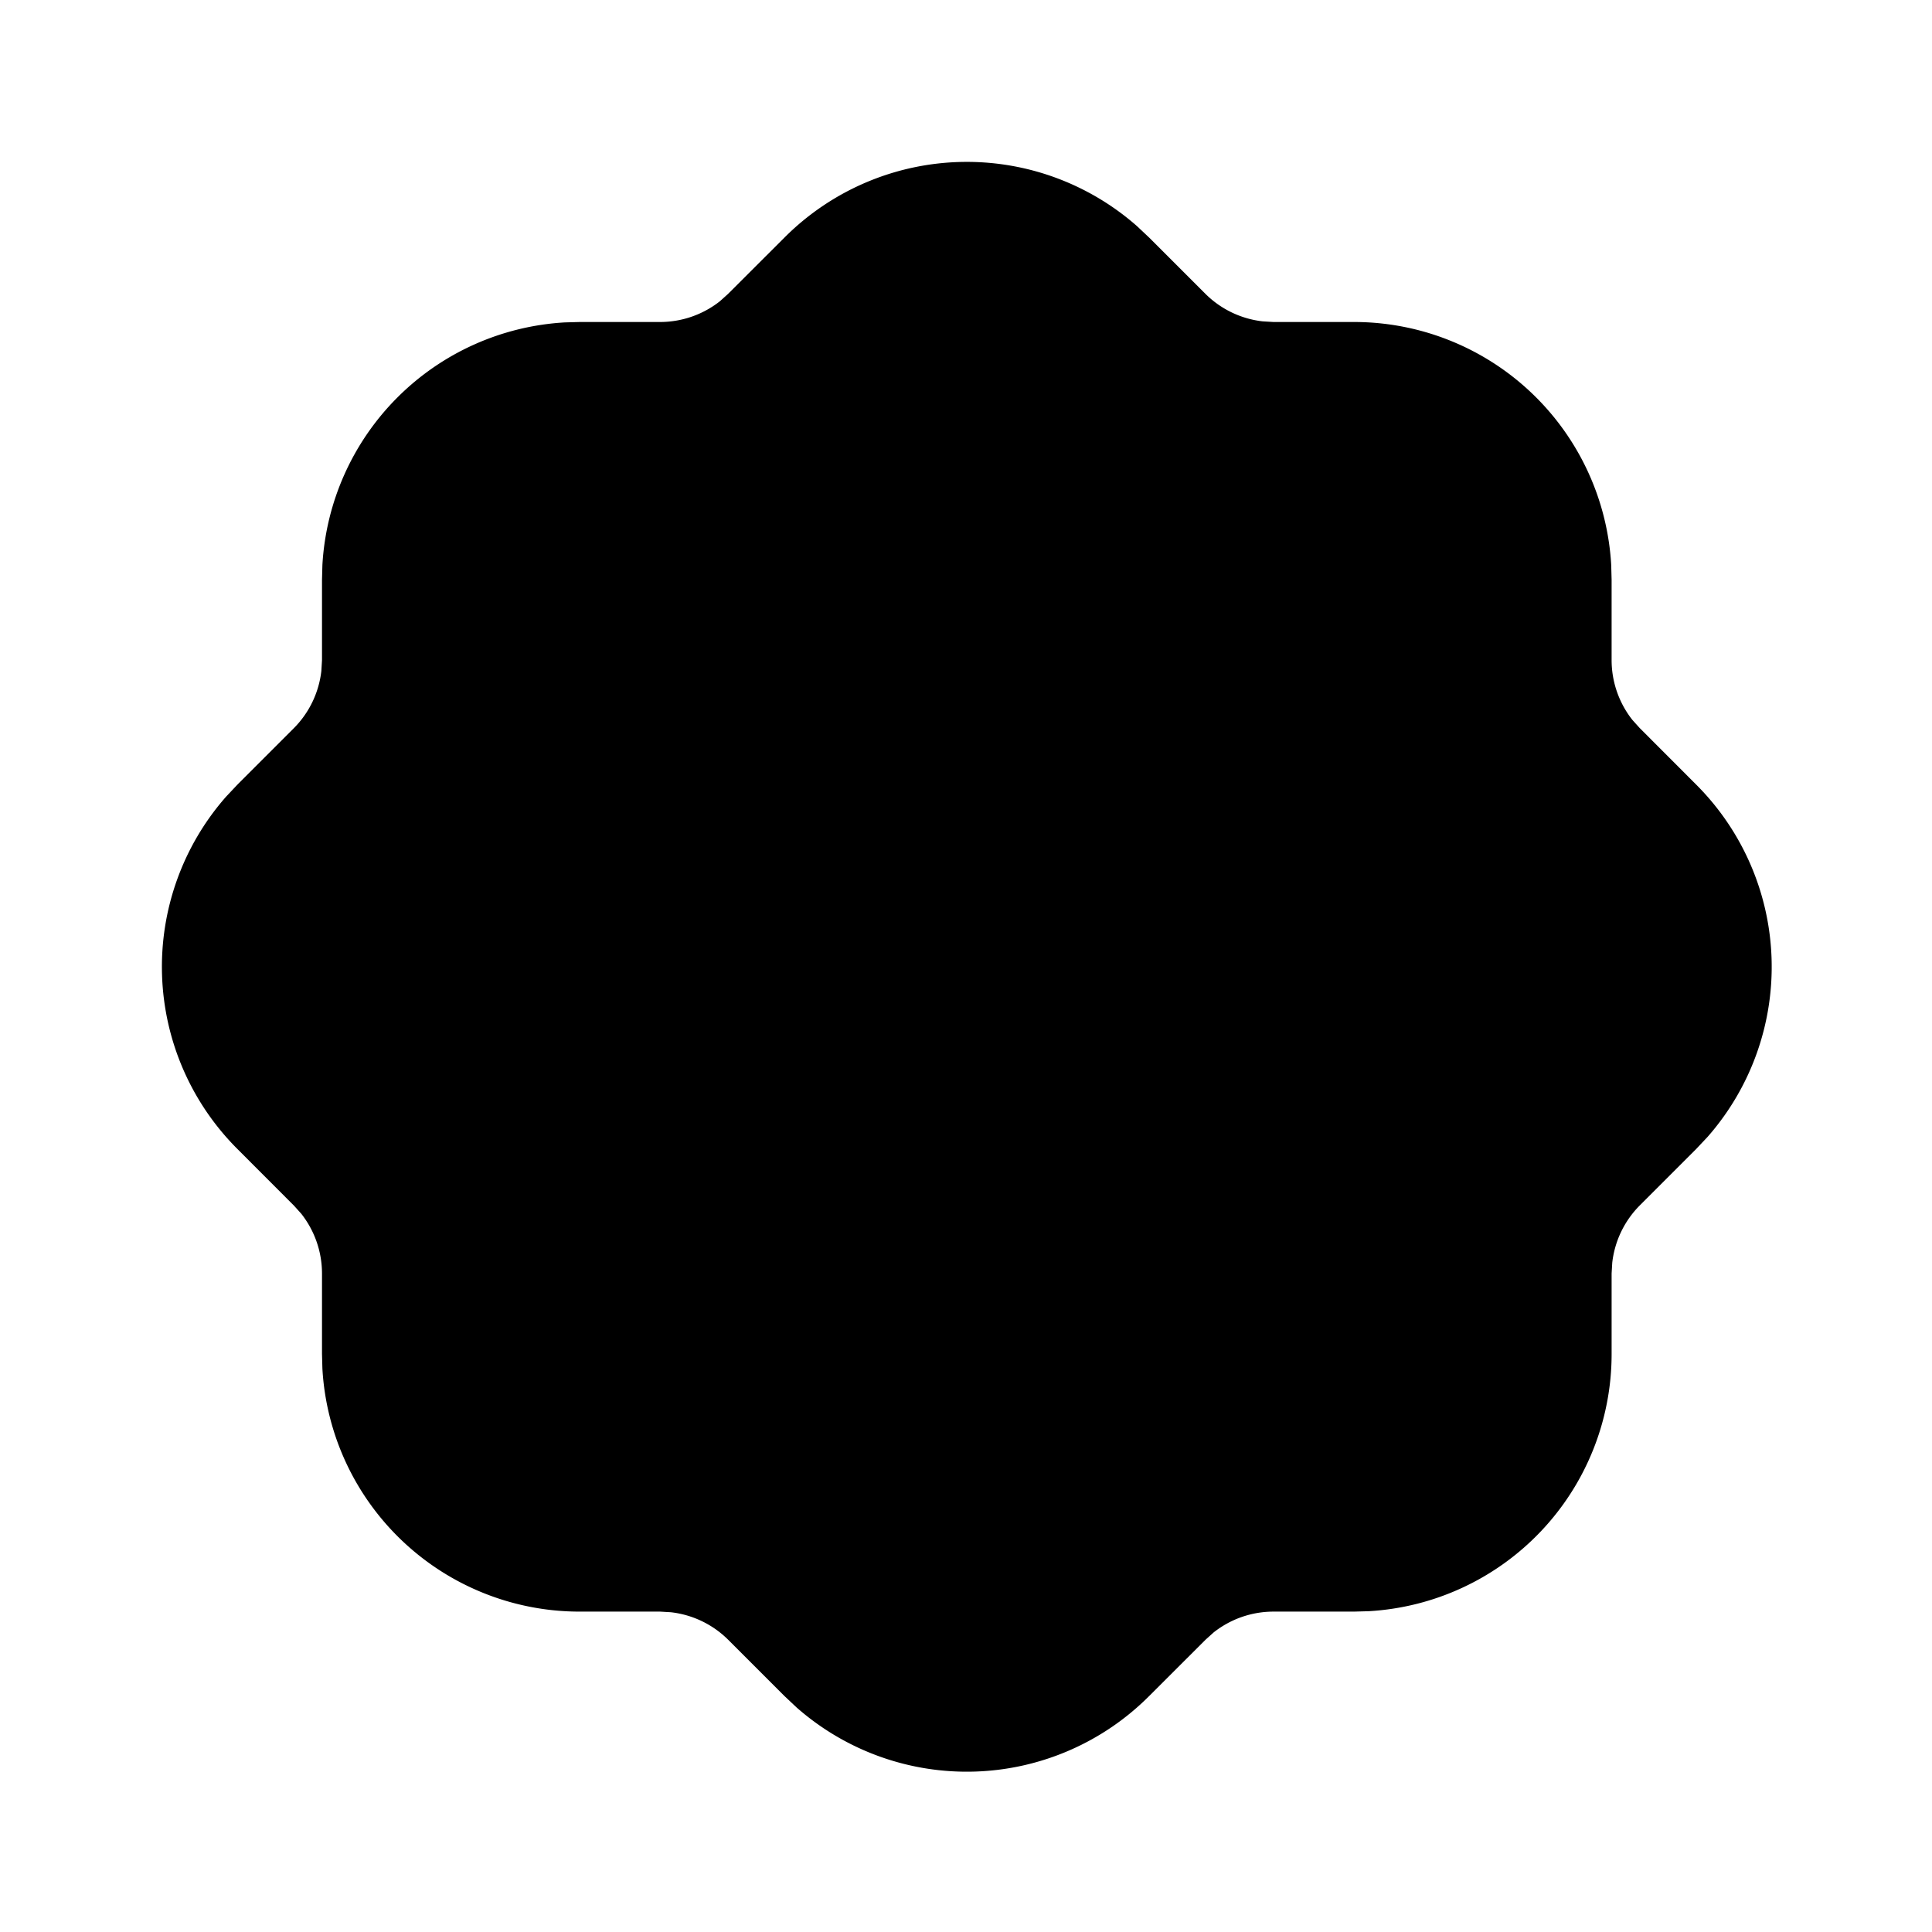 <?xml version="1.0" encoding="utf-8"?>
<!-- Generator: www.svgicons.com -->
<svg xmlns="http://www.w3.org/2000/svg" width="800" height="800" viewBox="0 0 24 24">
<path fill="currentColor" d="M12.01 2.011a3.2 3.2 0 0 1 2.113.797l.154.145l.698.698a1.2 1.2 0 0 0 .71.341L15.82 4h1a3.2 3.2 0 0 1 3.195 3.018l.005.182v1c0 .27.092.533.258.743l.09.1l.697.698a3.2 3.2 0 0 1 .147 4.382l-.145.154l-.698.698a1.2 1.2 0 0 0-.341.71l-.008.135v1a3.2 3.2 0 0 1-3.018 3.195l-.182.005h-1a1.2 1.2 0 0 0-.743.258l-.1.09l-.698.697a3.2 3.2 0 0 1-4.382.147l-.154-.145l-.698-.698a1.2 1.2 0 0 0-.71-.341L8.2 20.02h-1a3.2 3.2 0 0 1-3.195-3.018L4 16.82v-1a1.2 1.2 0 0 0-.258-.743l-.09-.1l-.697-.698a3.2 3.2 0 0 1-.147-4.382l.145-.154l.698-.698a1.2 1.2 0 0 0 .341-.71L4 8.2v-1l.005-.182a3.2 3.2 0 0 1 3.013-3.013L7.2 4h1a1.2 1.2 0 0 0 .743-.258l.1-.09l.698-.697a3.2 3.2 0 0 1 2.269-.944"/>
</svg>